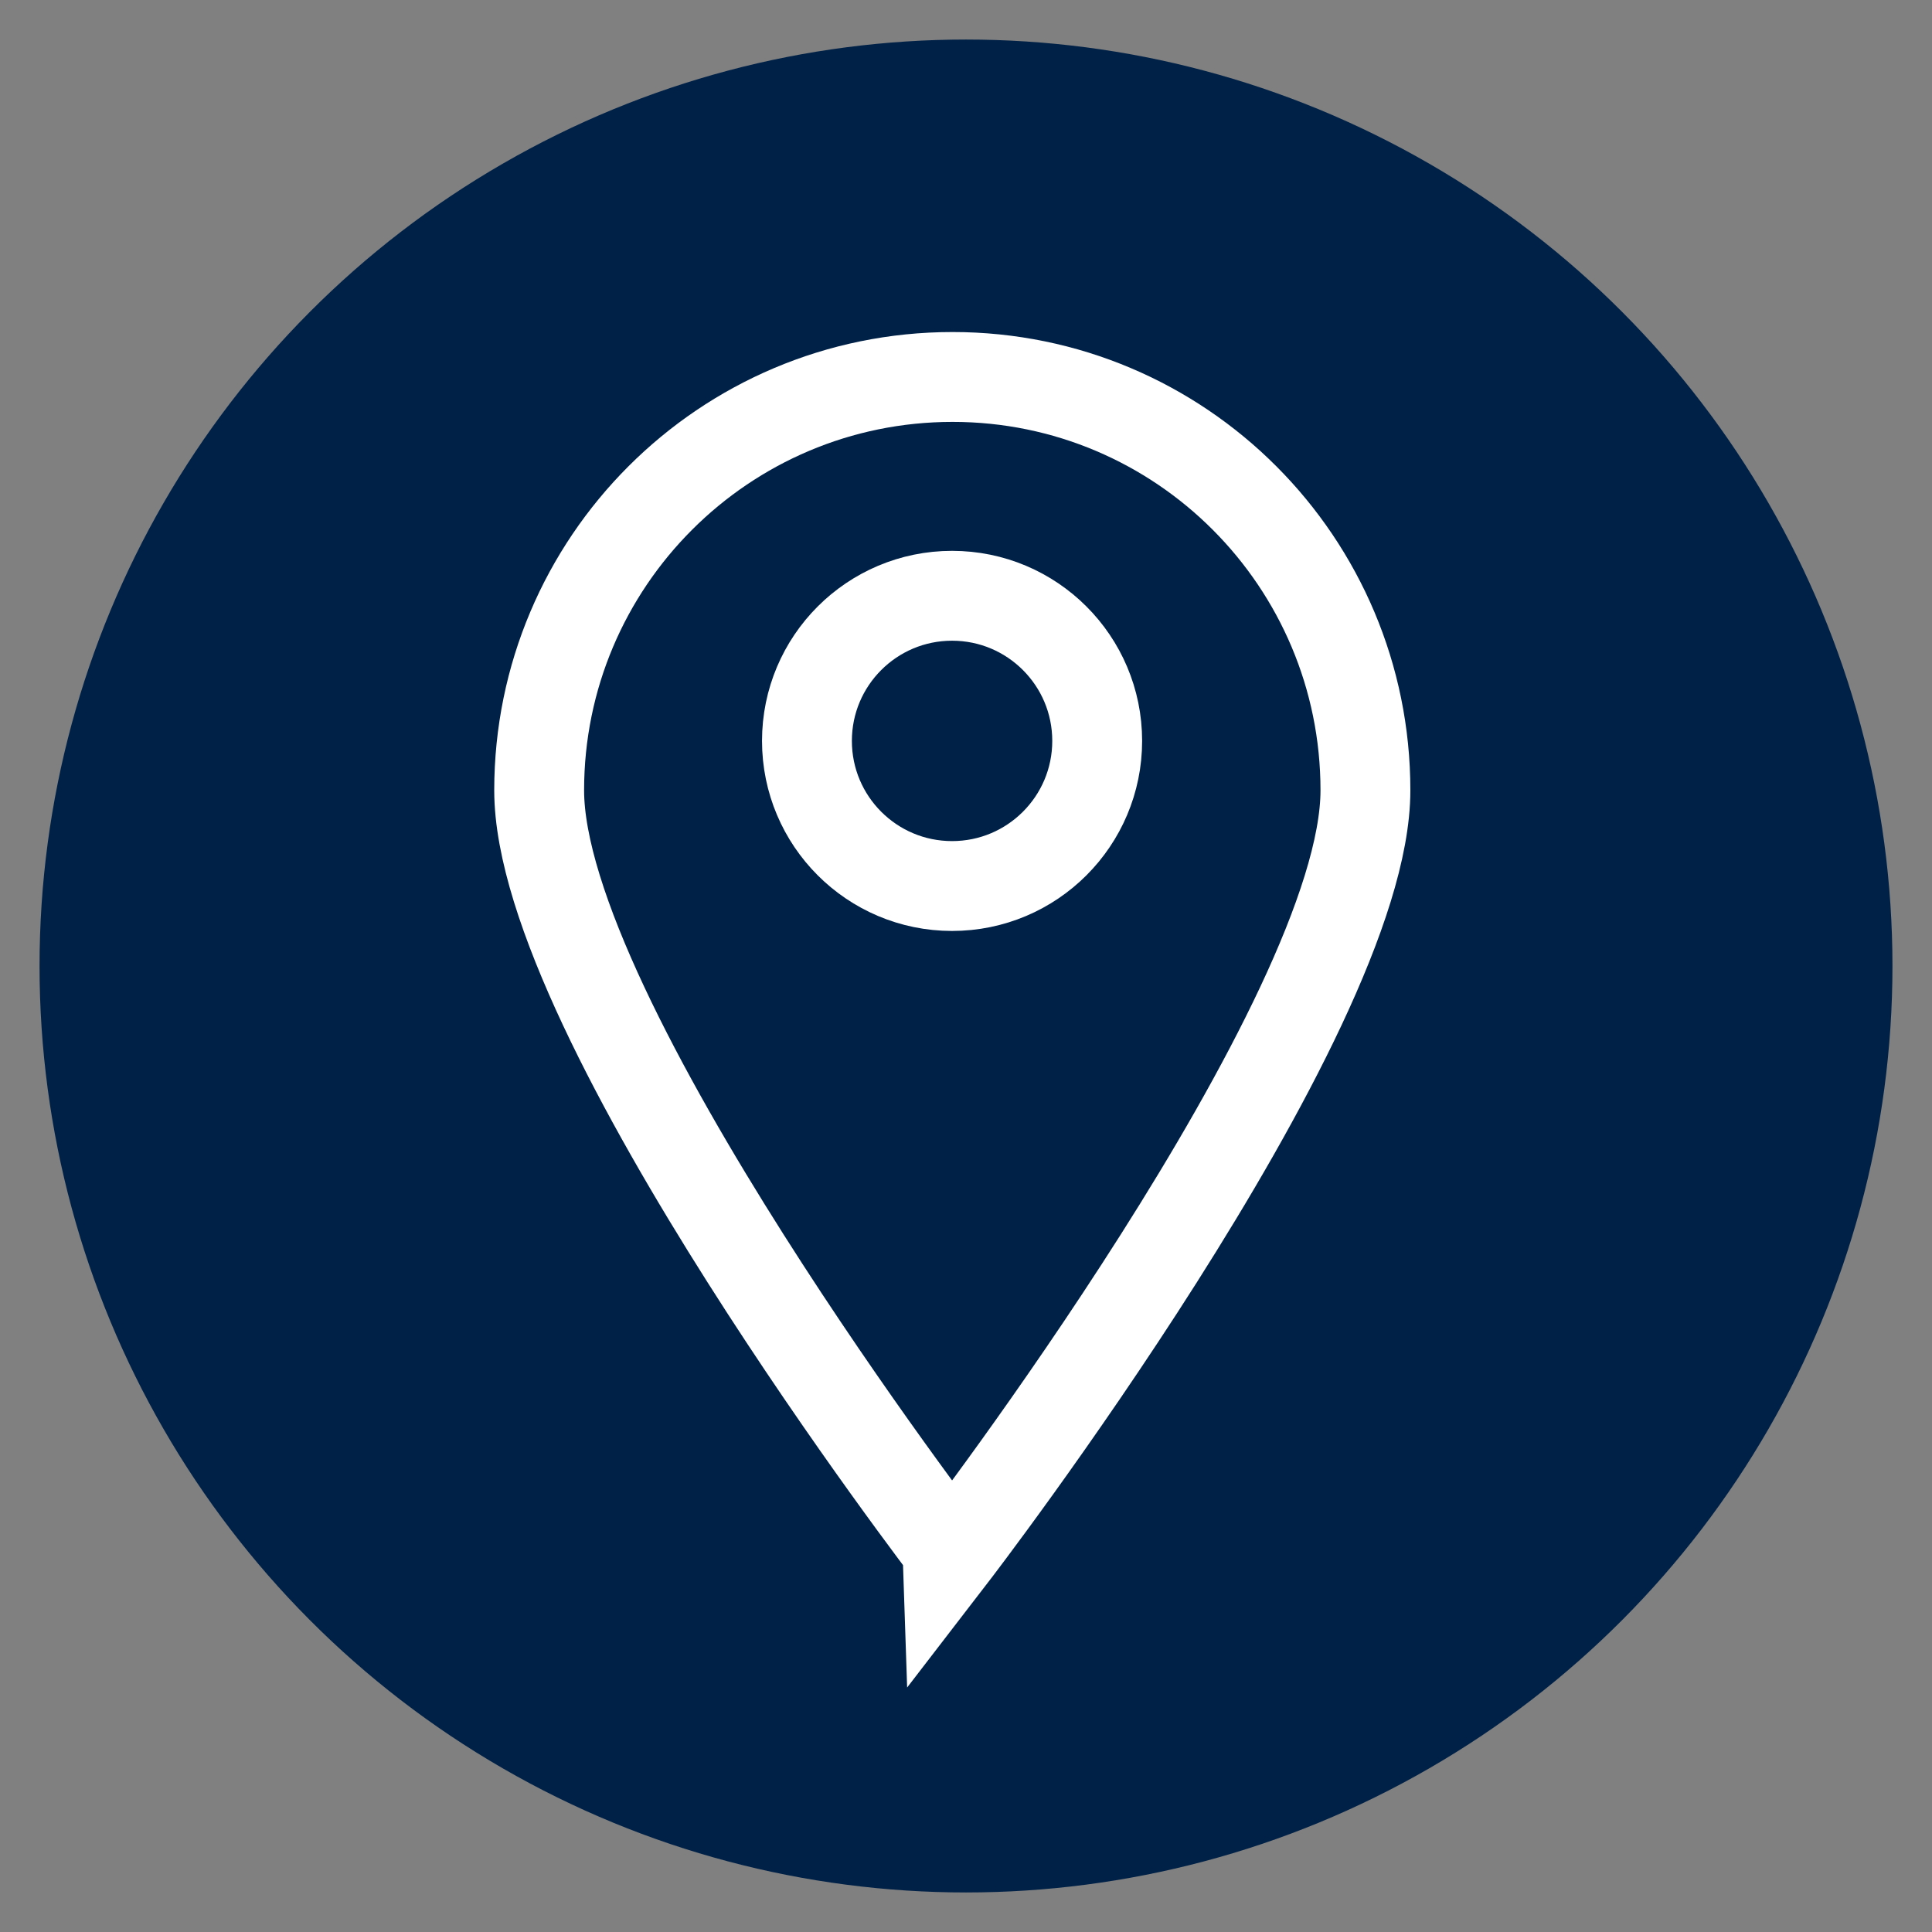 <?xml version="1.0" encoding="utf-8"?>
<!-- Generator: Adobe Illustrator 28.3.0, SVG Export Plug-In . SVG Version: 6.00 Build 0)  -->
<svg version="1.1" id="Layer_1" xmlns="http://www.w3.org/2000/svg" xmlns:xlink="http://www.w3.org/1999/xlink" x="0px" y="0px"
	 viewBox="0 0 43 43" style="enable-background:new 0 0 43 43;" xml:space="preserve">
<rect x="0" y="0" width="43" height="43" fill="#808080" stroke="none"/>
<style type="text/css">
	.st0{fill:#002147;}
	.st1{fill:none;stroke:#FFFFFF;stroke-width:2;stroke-miterlimit:10;}
</style>
<circle class="st0" cx="21.5" cy="-42.54" r="20.62"/>
<circle class="st1" cx="21.5" cy="-42.54" r="14.58"/>
<circle class="st0" cx="21.5" cy="99.96" r="20.62"/>
<circle class="st0" cx="21.5" cy="21.5" r="20.62"/>
<polyline class="st1" points="29.57,-40.45 21.19,-43.69 21.19,-33.03 "/>
<path class="st1" d="M34.04,95.56c-1.53,1.33-3.84,1.16-5.17-0.37c-1.33-1.53-1.16-3.84,0.37-5.17l-3.39-3.91L6.13,103.23l3.39,3.91
	c1.53-1.33,3.84-1.16,5.17,0.37c1.33,1.53,1.16,3.84-0.37,5.17l3.39,3.91l19.71-17.11L34.04,95.56z"/>
<path class="st1" d="M30.39,17.59c0,5.08-9.2,17.03-9.2,17.03S12,22.67,12,17.59s4.12-9.2,9.2-9.2S30.39,12.51,30.39,17.59z"/>
<circle class="st1" cx="21.19" cy="16.49" r="3.23"/>
</svg>
